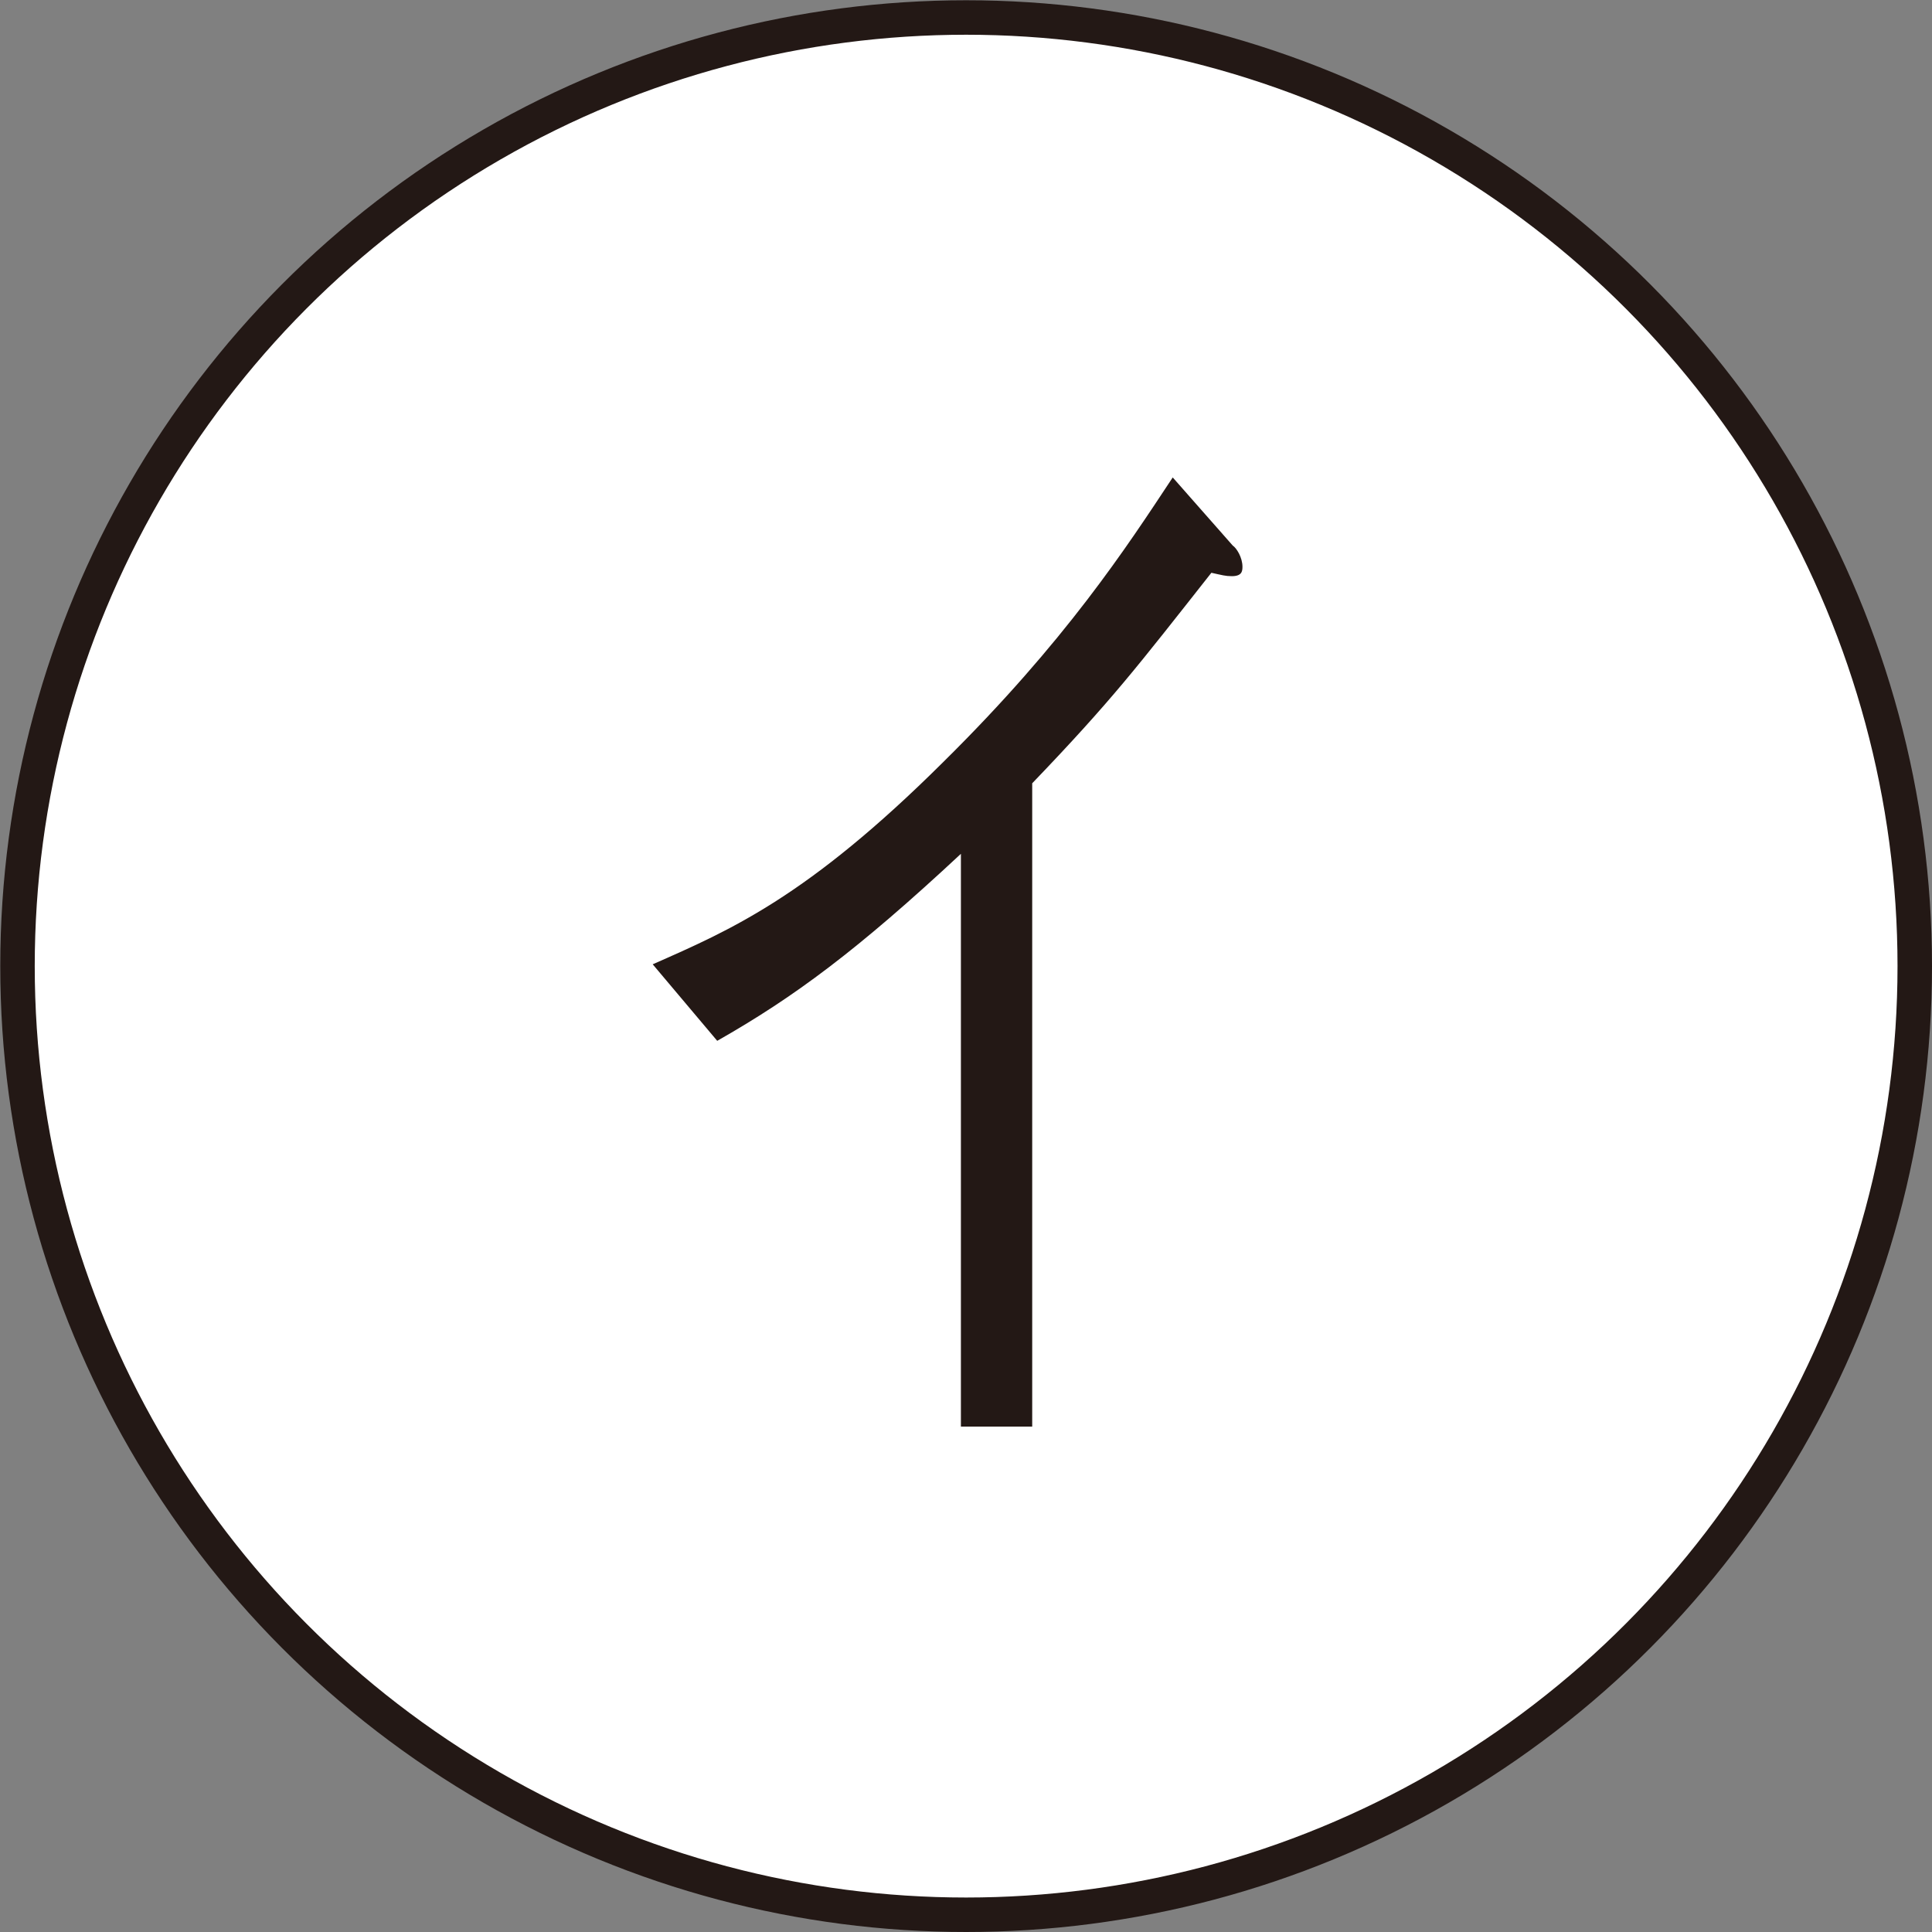 <?xml version="1.0" encoding="UTF-8"?><svg id="a" xmlns="http://www.w3.org/2000/svg" viewBox="0 0 73.97 73.97"><rect x="0" y="0" width="73.97" height="73.97" fill="#808080" stroke="none"/><circle cx="36.99" cy="36.99" r="36.32" style="fill:#fff; stroke:#231815; stroke-miterlimit:10; stroke-width:1.32px;"/><path d="m36.79,54.62v-21.93c-3.96,3.69-6.39,5.49-9.33,7.16l-2.47-2.93c2.97-1.31,5.92-2.57,11.12-7.74,4.7-4.64,7.03-8.24,8.79-10.9l2.3,2.61c.14.09.37.45.37.81,0,.18-.03.36-.41.36-.24,0-.37-.04-.78-.13-2.84,3.6-3.79,4.86-6.86,8.06v24.63h-2.74Z" style="fill:#231815; stroke-width:0px;"/></svg>